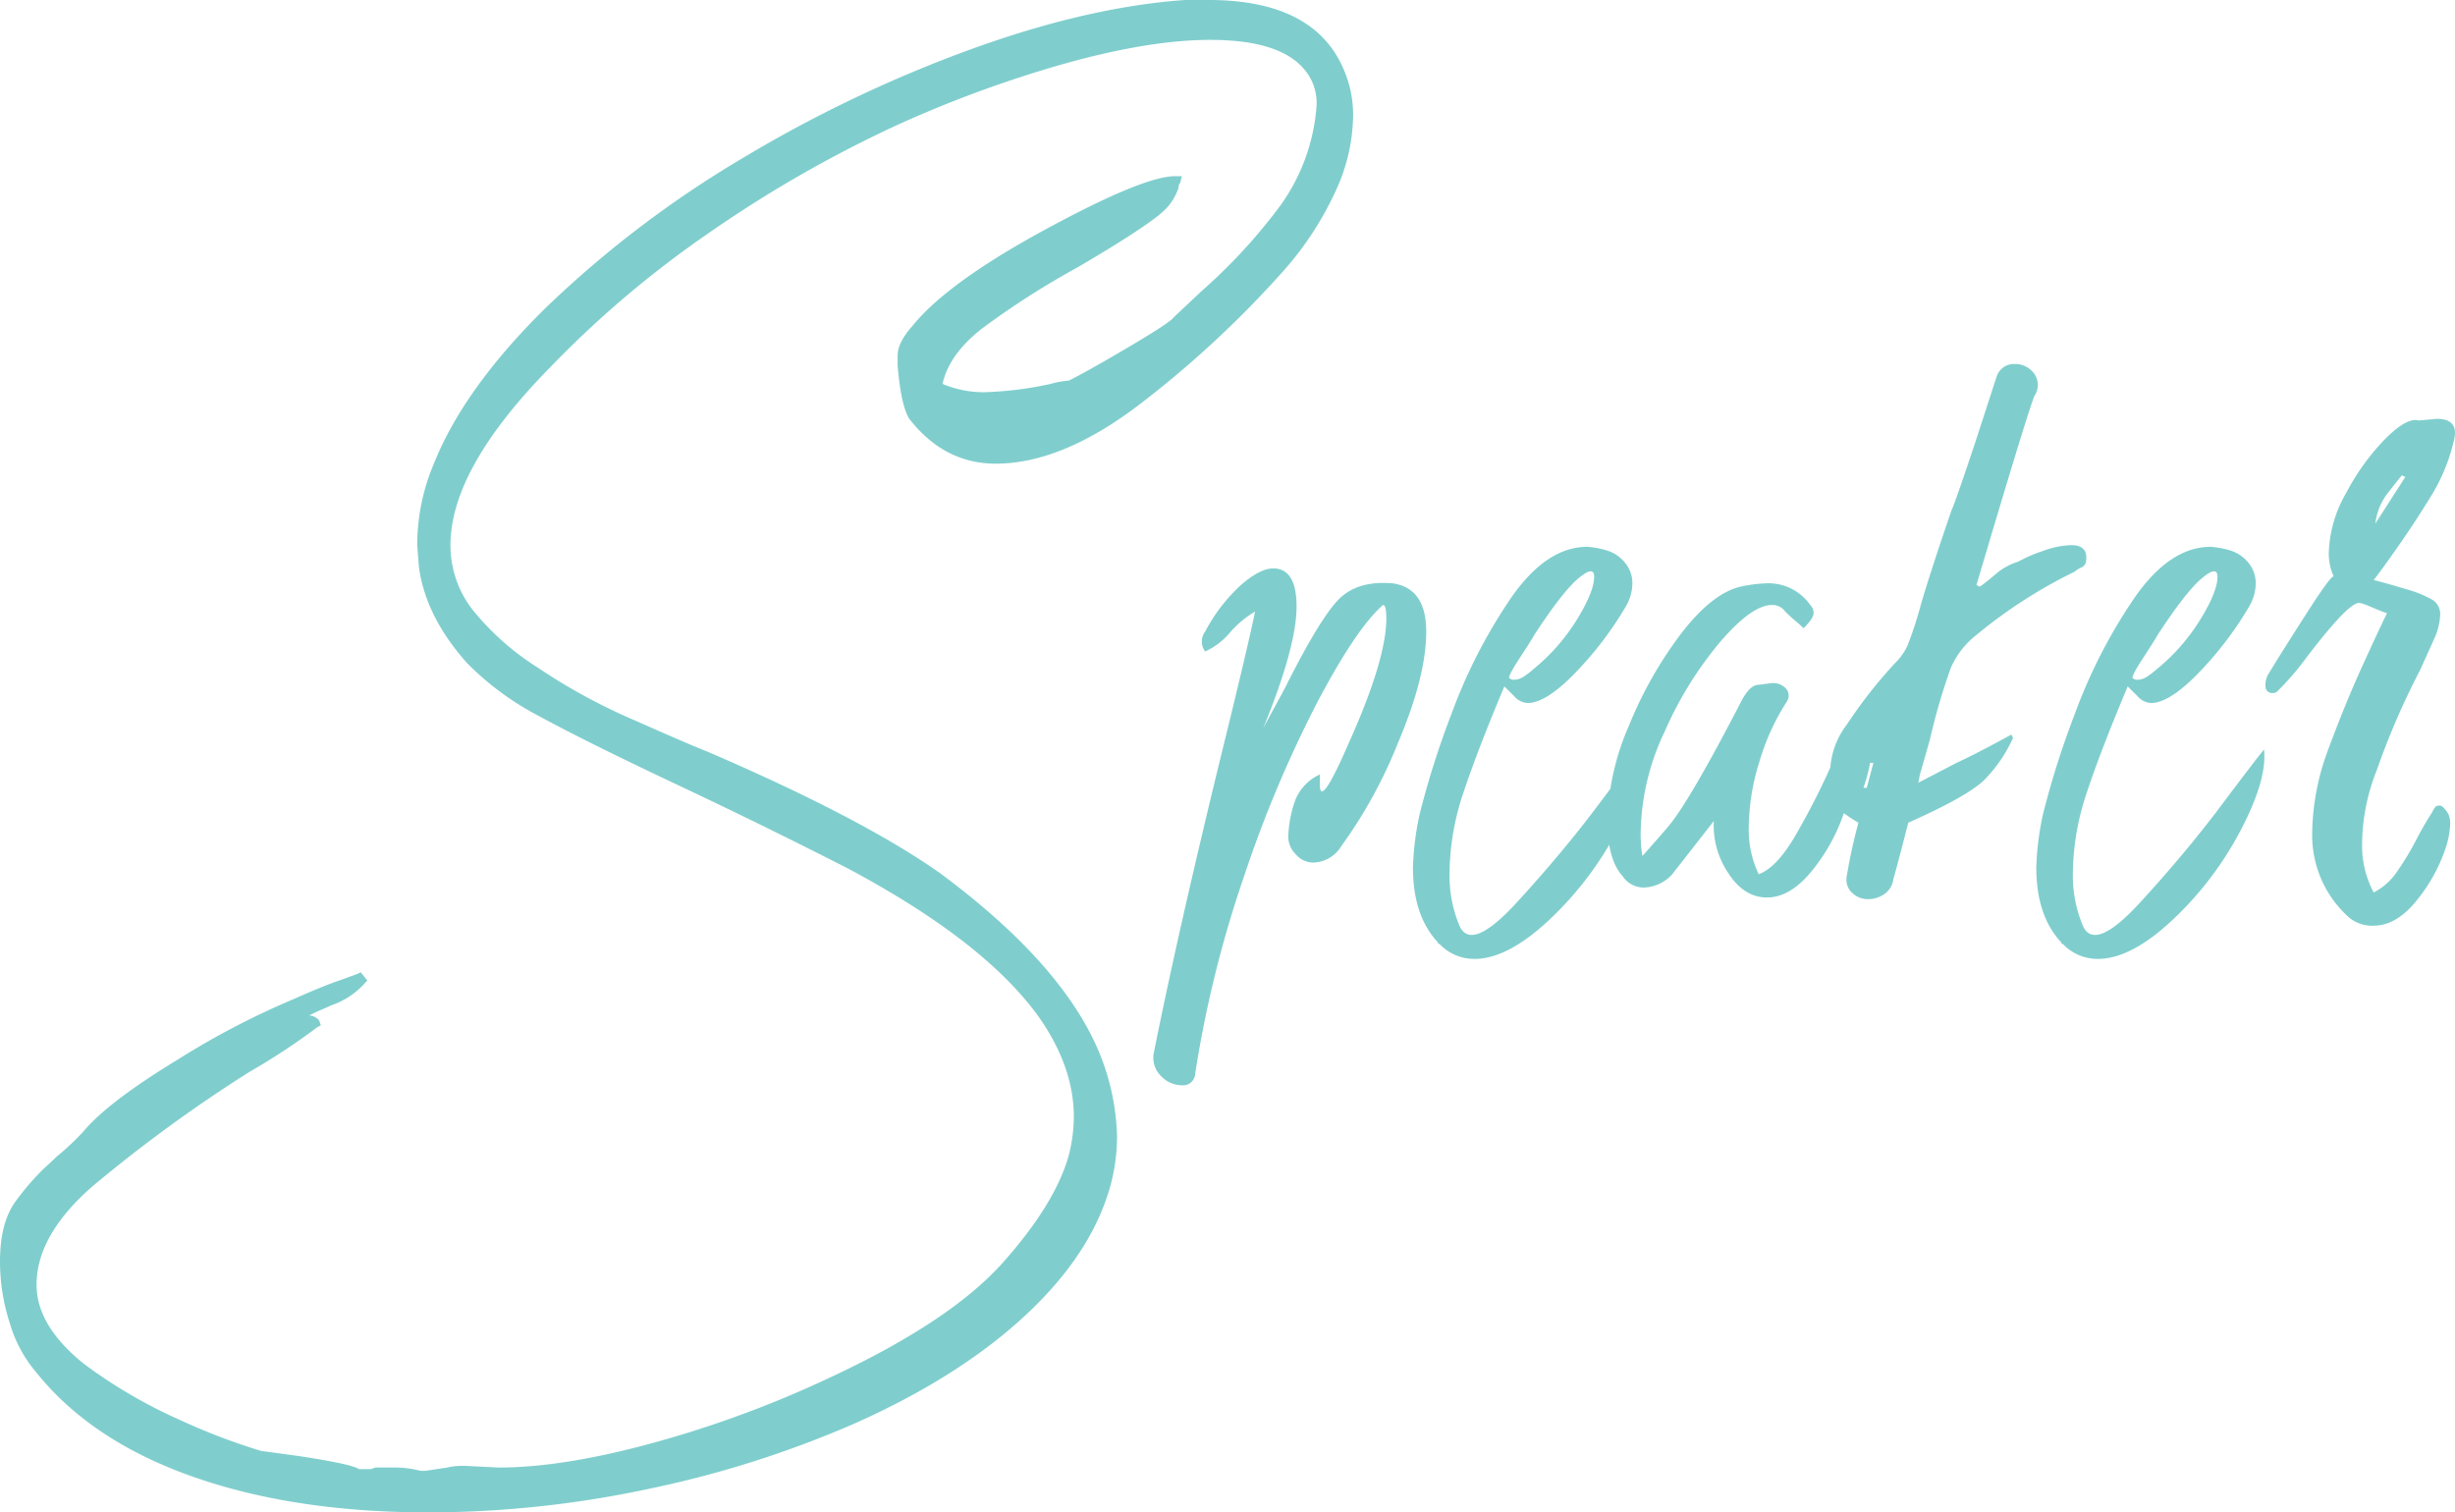 <svg xmlns="http://www.w3.org/2000/svg" width="357.407" height="220.221" viewBox="0 0 357.407 220.221"><path id="Path_3228" data-name="Path 3228" d="M62.436,23.232q-19.6,0-34.364-5.2T5.324,2.9A19.339,19.339,0,0,1,1.452-4.235,29.248,29.248,0,0,1,0-13.31q0-5.808,2.42-8.954a37.445,37.445,0,0,1,3.872-4.477q1.452-1.331,1.936-1.815a38.262,38.262,0,0,0,3.872-3.63q3.63-4.356,13.794-10.527a116.587,116.587,0,0,1,16.94-8.833q4.356-1.936,6.534-2.662l2.662-.968.484-.242.968,1.21-.242.242a11.6,11.6,0,0,1-5.082,3.388q-.484.242-1.331.6t-1.815.847a2.092,2.092,0,0,1,1.452.726l.242.726-.484.242A96.263,96.263,0,0,1,36.3-40.9,211.837,211.837,0,0,0,13.552-24.321q-8.228,7.139-8.228,14.4,0,6.05,7.018,11.616A72.848,72.848,0,0,0,26.257,9.8a91.736,91.736,0,0,0,11.737,4.477L43.318,15q7.986,1.21,8.954,1.936h1.694l.726-.242h2.9a15.006,15.006,0,0,1,3.63.484h.726L65.1,16.7a9,9,0,0,1,2.178-.242h.484l4.84.242q9.438,0,22.627-3.63A158.839,158.839,0,0,0,120.758,3.63Q138.424-4.6,146.047-13.189T155.606-28.8a22.945,22.945,0,0,0,.726-5.566q0-7.26-5.082-14.52-7.986-11.132-28.072-21.78-12.342-6.292-24.684-12.1-13.31-6.292-19.965-9.922A41.9,41.9,0,0,1,68-100.43q-6.05-6.776-7.018-14.036l-.242-3.146a30.568,30.568,0,0,1,2.42-11.858q4.356-10.89,16.093-22.506A155.181,155.181,0,0,1,108.174-174a192.724,192.724,0,0,1,33.275-15.851q17.061-6.171,31.1-7.139h3.388q15.246,0,19.6,9.922a16.551,16.551,0,0,1,1.452,7.018,26.7,26.7,0,0,1-2.662,11.132,47.033,47.033,0,0,1-7.26,11.132,150.885,150.885,0,0,1-21.054,19.6q-11.374,8.712-21.054,8.712-7.5,0-12.584-6.534-1.21-1.936-1.694-7.744V-145.2q0-1.936,2.178-4.356,5.082-6.292,19.36-14.036t18.876-7.744h.968l-.242.968a.986.986,0,0,0-.242.726,8.181,8.181,0,0,1-2.178,3.388q-2.662,2.42-12.584,8.228a120.368,120.368,0,0,0-13.794,8.833q-4.84,3.751-5.808,8.107a15.579,15.579,0,0,0,6.05,1.21,52.055,52.055,0,0,0,9.68-1.21,13.343,13.343,0,0,1,2.662-.484q2.9-1.452,8.833-4.961t6.413-4.235l4.114-3.872A79.875,79.875,0,0,0,186.34-166.98a28.331,28.331,0,0,0,5.324-14.52,7.534,7.534,0,0,0-1.936-5.566q-3.63-4.114-13.552-4.114-8.712,0-20.933,3.388a172.669,172.669,0,0,0-25.047,9.2,181.39,181.39,0,0,0-27.467,15.851A149.954,149.954,0,0,0,80.1-143.506q-14.52,14.762-14.52,25.894a15.275,15.275,0,0,0,3.146,9.317,38.683,38.683,0,0,0,9.68,8.591,85.146,85.146,0,0,0,14.036,7.623q8.47,3.751,10.406,4.477,22.506,9.68,33.88,17.666Q153.428-57.6,159.236-45.5a34.26,34.26,0,0,1,3.388,14.036,27.407,27.407,0,0,1-1.452,8.712q-3.146,9.438-12.7,18.029T124.146,10.406a152.355,152.355,0,0,1-29.887,9.438A154.154,154.154,0,0,1,62.436,23.232ZM174-40.656a1.762,1.762,0,0,1-1.936,1.694,4.169,4.169,0,0,1-3.025-1.331,3.732,3.732,0,0,1-1.089-3.267q3.388-16.94,9.438-41.866,4.356-17.666,5.324-22.506a14.7,14.7,0,0,0-3.63,3.025,10.255,10.255,0,0,1-3.63,2.783,2.408,2.408,0,0,1,0-2.9,24.914,24.914,0,0,1,5.2-6.776q2.783-2.42,4.719-2.42,3.388,0,3.388,5.566,0,5.808-4.84,17.666l3.146-5.808q4.84-9.68,7.623-12.705t8.107-2.541q4.84.726,4.84,7.018,0,6.534-4.114,16.214a69.3,69.3,0,0,1-8.228,15,4.932,4.932,0,0,1-4.114,2.42,3.325,3.325,0,0,1-2.541-1.21,3.646,3.646,0,0,1-1.089-2.42,17.275,17.275,0,0,1,.847-4.961,6.9,6.9,0,0,1,3.751-4.235v1.452q0,3.63,4.114-5.808,5.566-12.342,5.566-18.392,0-1.936-.484-1.936-3.872,3.388-9.559,14.157a176.854,176.854,0,0,0-10.648,25.289A166.824,166.824,0,0,0,174-40.656Zm35.574-18.876a.214.214,0,0,1-.242-.242q-3.63-3.872-3.63-10.89a41.643,41.643,0,0,1,.968-7.744,125.325,125.325,0,0,1,4.6-14.52,76.753,76.753,0,0,1,8.591-16.819q5.2-7.623,11.253-7.623a13.343,13.343,0,0,1,2.662.484,5.437,5.437,0,0,1,2.783,1.815,4.647,4.647,0,0,1,1.089,3.025,6.777,6.777,0,0,1-.968,3.388,51.175,51.175,0,0,1-7.381,9.68q-4.235,4.356-6.9,4.356a2.789,2.789,0,0,1-1.936-.968l-1.452-1.452q-3.872,9.2-5.929,15.367A37.787,37.787,0,0,0,211.024-69.7a18.853,18.853,0,0,0,1.452,7.5q1.694,3.872,8.349-3.388t11.737-14.036q5.082-6.776,6.292-8.228.484,4.356-3.388,11.737a49.134,49.134,0,0,1-9.922,13.068q-6.05,5.687-10.89,5.687A6.965,6.965,0,0,1,209.572-59.532Zm10.164-38.72a.986.986,0,0,0,.726.242,2.765,2.765,0,0,0,1.573-.6,10.5,10.5,0,0,0,1.089-.847,28.839,28.839,0,0,0,6.413-7.26q2.541-4.114,2.541-6.292,0-1.694-2.3.242t-6.413,8.228q-.242.484-2.057,3.267T219.736-98.252Zm16.456,28.8q-2.178-2.42-2.178-7.986a36.842,36.842,0,0,1,3.146-13.915,58.279,58.279,0,0,1,7.623-13.431q4.477-5.808,8.591-6.776a20.385,20.385,0,0,1,3.63-.484,7.42,7.42,0,0,1,6.534,3.146,1.642,1.642,0,0,1,.484,1.21q0,.726-1.452,2.178-.484-.484-1.21-1.089t-1.452-1.331a2.3,2.3,0,0,0-1.936-.968q-2.9,0-7.5,5.324a53.873,53.873,0,0,0-8.107,13.068,35.326,35.326,0,0,0-3.509,14.52,20.047,20.047,0,0,0,.242,3.63q.484-.484,3.63-4.114t10.89-18.634q1.21-2.178,2.42-2.178l1.936-.242a2.549,2.549,0,0,1,2.178.968,1.6,1.6,0,0,1,0,1.694,33.486,33.486,0,0,0-3.993,8.712,32.742,32.742,0,0,0-1.573,9.68,14.97,14.97,0,0,0,1.452,6.776q2.662-.968,5.445-5.808t4.961-9.68q2.178-4.84,2.9-6.534a9.4,9.4,0,0,1,.726,4.114,28.015,28.015,0,0,1-1.573,8.833,27.113,27.113,0,0,1-4.719,8.591q-3.146,3.872-6.534,3.872t-5.687-3.63a12.338,12.338,0,0,1-2.057-7.5l-6.05,7.744a5.782,5.782,0,0,1-4.114,1.936A3.705,3.705,0,0,1,236.192-69.454Zm39.446.484a3.092,3.092,0,0,1-1.331,2.178,4.077,4.077,0,0,1-2.3.726,3.283,3.283,0,0,1-2.42-.968,2.62,2.62,0,0,1-.726-2.42,79.118,79.118,0,0,1,1.694-7.744,16.506,16.506,0,0,1-1.694-1.089,3.615,3.615,0,0,1-1.452-1.573,20.51,20.51,0,0,1-.968-4.84,11.608,11.608,0,0,1,2.42-6.776,69.447,69.447,0,0,1,7.018-8.954,8.721,8.721,0,0,0,1.815-2.541,55.8,55.8,0,0,0,1.936-5.929q1.331-4.6,4.477-13.794.484-.968,3.388-9.68l3.146-9.68a2.662,2.662,0,0,1,2.662-1.936,3.438,3.438,0,0,1,2.783,1.331,2.818,2.818,0,0,1,.121,3.267q-.726,1.452-8.47,27.588l.484.242q.726-.484,2.3-1.815a8.824,8.824,0,0,1,3.267-1.815,20.741,20.741,0,0,1,3.63-1.573,12.856,12.856,0,0,1,4.114-.847q2.42,0,2.178,2.178a1.163,1.163,0,0,1-.726,1.089,4.072,4.072,0,0,0-.968.605,71.609,71.609,0,0,0-14.278,9.2,12.341,12.341,0,0,0-3.751,4.84A91.689,91.689,0,0,0,280.962-89.3l-1.452,5.082-.242,1.21,5.566-2.9q2.662-1.21,7.986-4.114l.242.484a21.024,21.024,0,0,1-4.114,6.05q-2.42,2.42-11.132,6.292Q275.88-69.7,275.638-68.97Zm-3.872-13.31.968-3.63h-.484a22.128,22.128,0,0,1-.968,3.63Zm28.556,22.748a.214.214,0,0,1-.242-.242q-3.63-3.872-3.63-10.89a41.644,41.644,0,0,1,.968-7.744,125.329,125.329,0,0,1,4.6-14.52,76.754,76.754,0,0,1,8.591-16.819q5.2-7.623,11.253-7.623a13.343,13.343,0,0,1,2.662.484,5.438,5.438,0,0,1,2.783,1.815,4.647,4.647,0,0,1,1.089,3.025,6.777,6.777,0,0,1-.968,3.388,51.176,51.176,0,0,1-7.381,9.68q-4.235,4.356-6.9,4.356a2.789,2.789,0,0,1-1.936-.968l-1.452-1.452q-3.872,9.2-5.929,15.367A37.787,37.787,0,0,0,301.774-69.7a18.853,18.853,0,0,0,1.452,7.5q1.694,3.872,8.349-3.388t11.737-14.036q5.082-6.776,6.292-8.228.484,4.356-3.388,11.737a49.133,49.133,0,0,1-9.922,13.068q-6.05,5.687-10.89,5.687A6.965,6.965,0,0,1,300.322-59.532Zm10.164-38.72a.986.986,0,0,0,.726.242,2.765,2.765,0,0,0,1.573-.6,10.5,10.5,0,0,0,1.089-.847,28.839,28.839,0,0,0,6.413-7.26q2.541-4.114,2.541-6.292,0-1.694-2.3.242t-6.413,8.228q-.242.484-2.057,3.267T310.486-98.252ZM341.7-63.646a16.018,16.018,0,0,1-5.082-12.1,35.589,35.589,0,0,1,2.42-12.342q2.42-6.534,4.961-12.1t3.509-7.5q-.726-.242-2.42-.968t-1.936-.484q-1.694.484-7.26,7.744a40.842,40.842,0,0,1-4.356,5.082.986.986,0,0,1-.726.242.949.949,0,0,1-.968-.726,3.134,3.134,0,0,1,.484-2.178q1.452-2.42,5.324-8.47t4.114-5.566a8.081,8.081,0,0,1-.726-3.63,18.416,18.416,0,0,1,2.541-8.591,33.461,33.461,0,0,1,5.687-7.865q3.146-3.146,4.84-2.662l2.662-.242q3.388,0,2.42,3.388a26.671,26.671,0,0,1-3.267,7.865q-2.3,3.751-4.84,7.381t-3.509,4.84q1.936.484,4.719,1.331a16.07,16.07,0,0,1,3.872,1.573,2.443,2.443,0,0,1,1.089,2.178,9.475,9.475,0,0,1-.726,3.146l-2.178,4.84a109.878,109.878,0,0,0-6.292,14.52,29.765,29.765,0,0,0-2.178,10.89,14.563,14.563,0,0,0,1.694,7.018,9.218,9.218,0,0,0,3.388-3.025,40.786,40.786,0,0,0,2.783-4.6,45.737,45.737,0,0,1,2.3-3.993q.484-.968.726-.968a.791.791,0,0,1,.968.242,3.792,3.792,0,0,1,.726.968,3.37,3.37,0,0,1,.242,1.452,13.239,13.239,0,0,1-.484,2.9,23.983,23.983,0,0,1-4.235,7.986q-3.025,3.872-6.413,3.872A5.233,5.233,0,0,1,341.7-63.646Zm8.47-63.888-.484-.242q-.242.242-1.936,2.42a8.859,8.859,0,0,0-1.936,4.6Z" transform="translate(0 196.988)" fill="#7fcecd"></path></svg>
